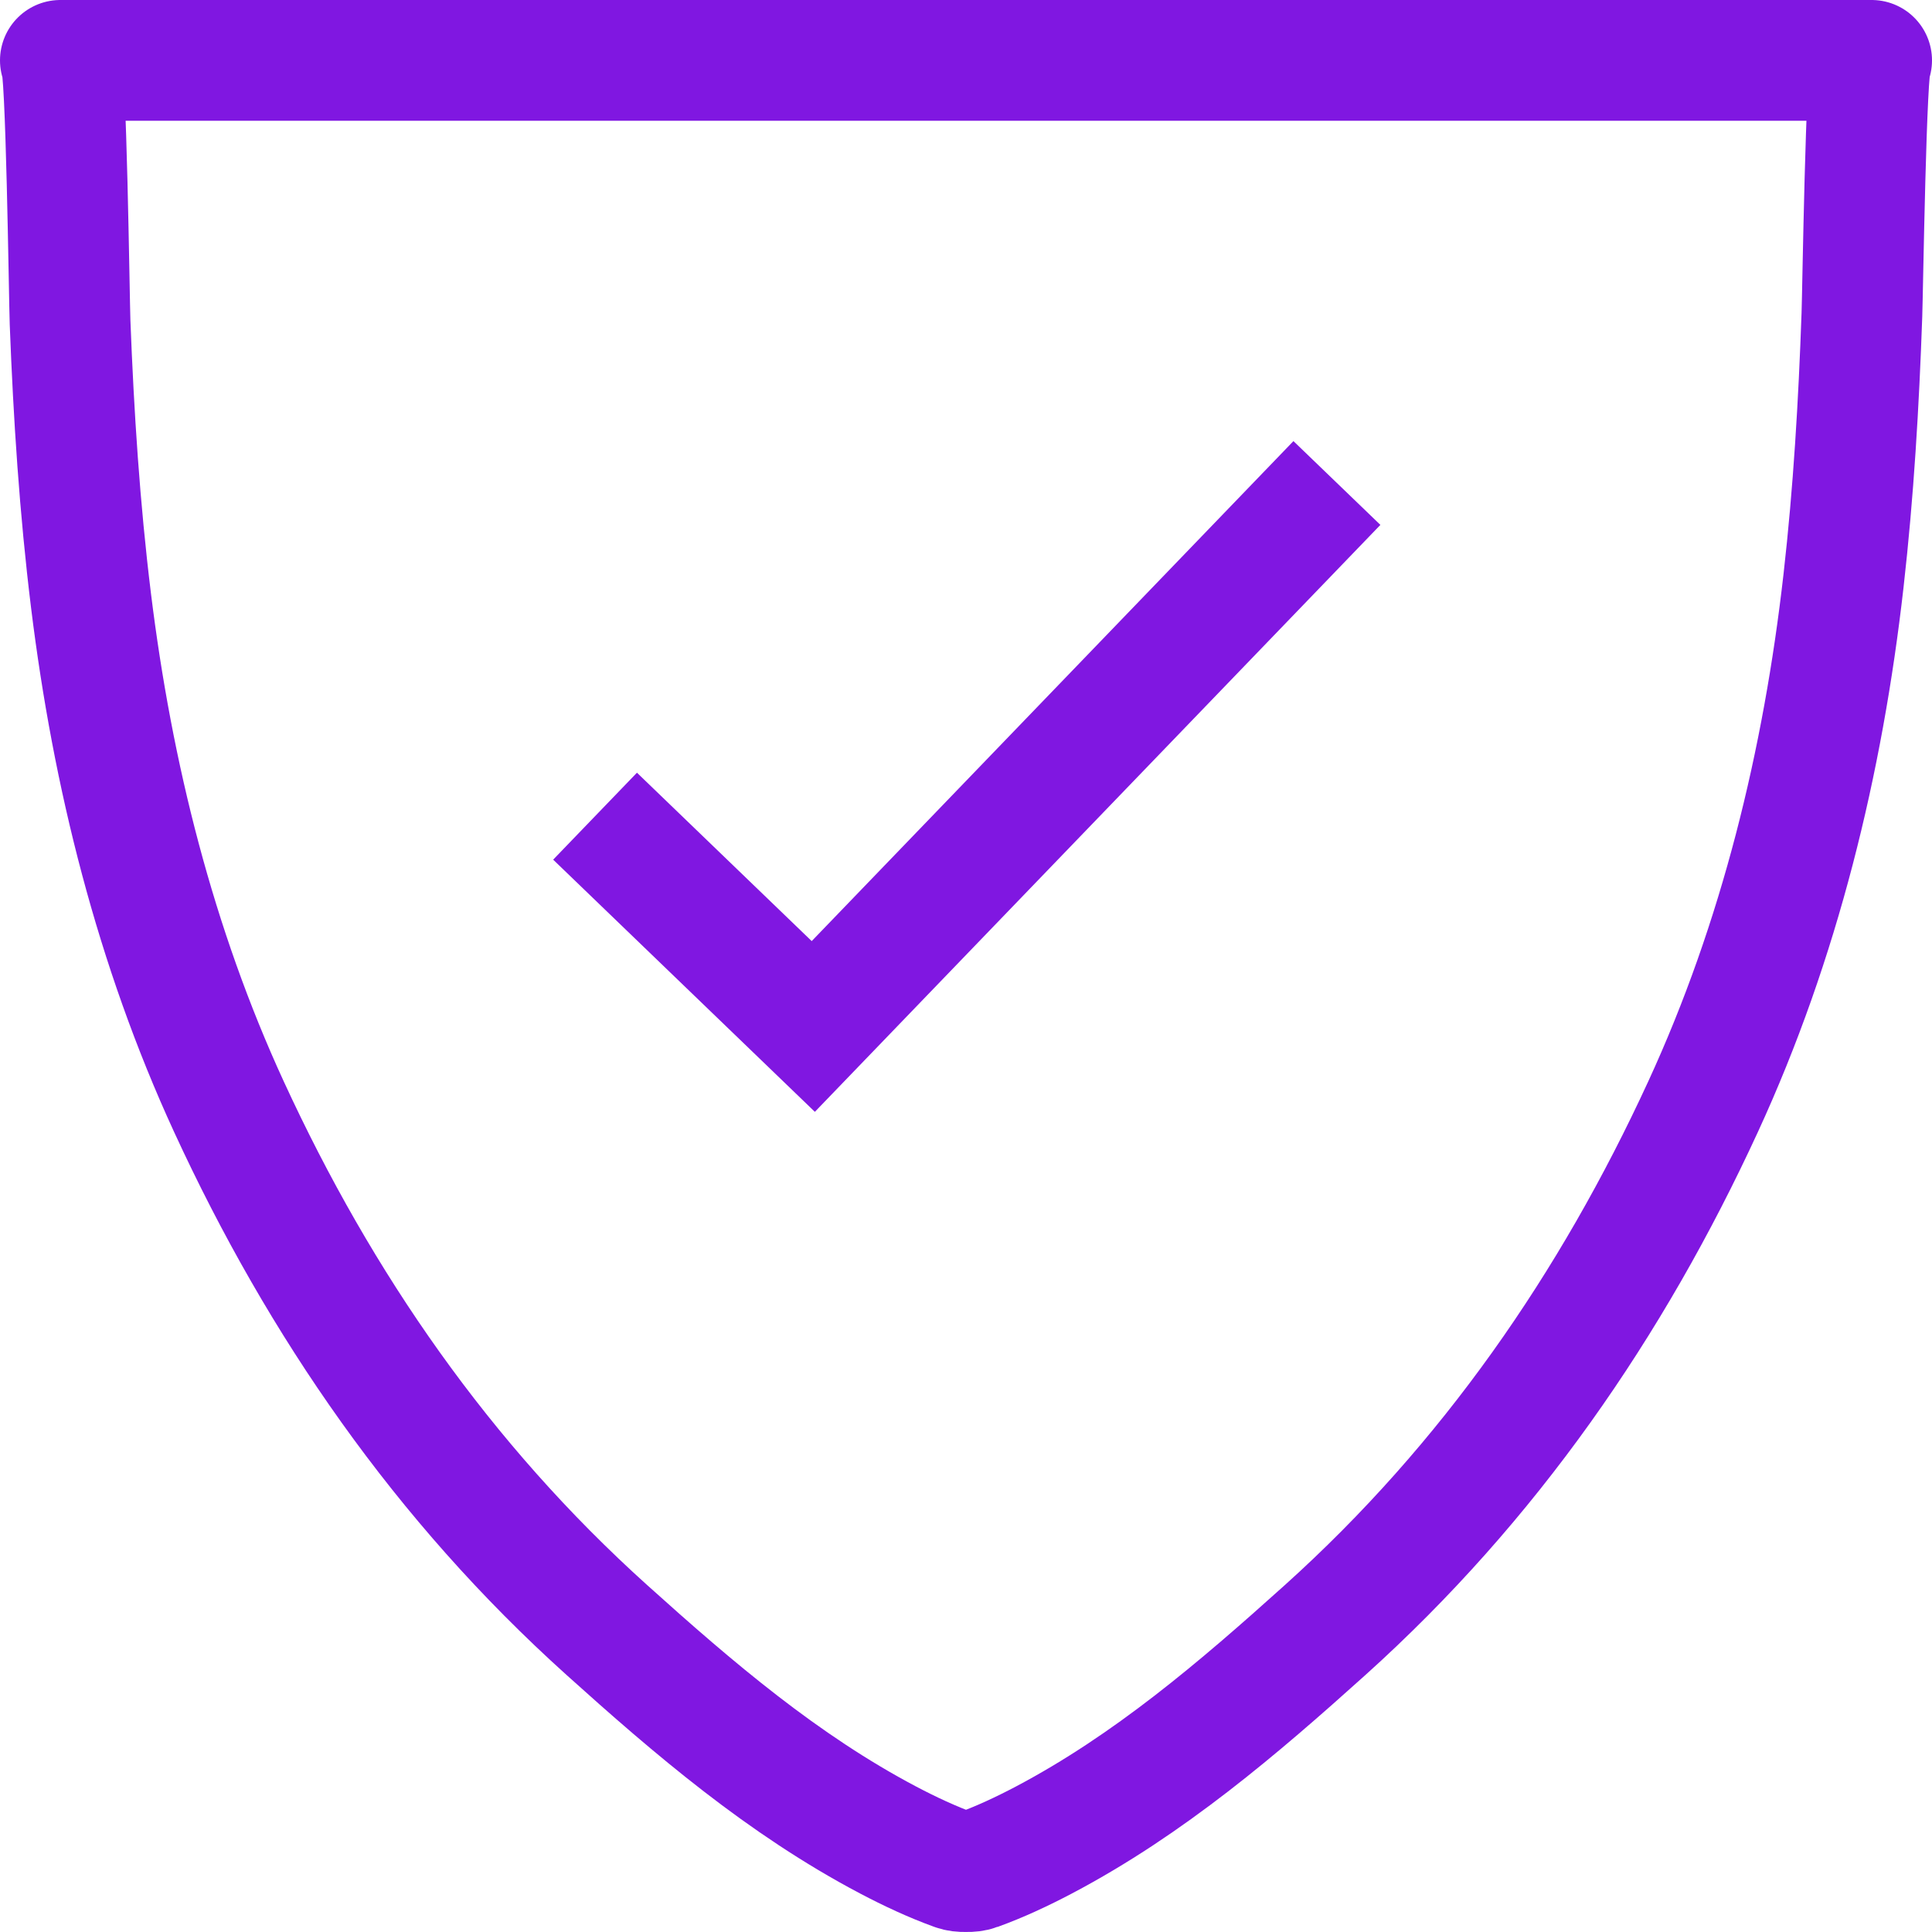<?xml version="1.0" encoding="utf-8"?>
<!-- Generator: Adobe Illustrator 16.0.0, SVG Export Plug-In . SVG Version: 6.00 Build 0)  -->
<!DOCTYPE svg PUBLIC "-//W3C//DTD SVG 1.1//EN" "http://www.w3.org/Graphics/SVG/1.1/DTD/svg11.dtd">
<svg version="1.1" id="Layer_1" xmlns="http://www.w3.org/2000/svg" xmlns:xlink="http://www.w3.org/1999/xlink" x="0px" y="0px"
	 width="64px" height="64px" viewBox="0 0 64 64" enable-background="new 0 0 64 64" xml:space="preserve">
<polyline fill="none" stroke="#8017E1" stroke-width="4" stroke-miterlimit="10" points="19.712,27.037 26.941,34.003 44.287,16 "/>
<g>
	<defs>
		<rect id="SVGID_1_" width="64" height="64"/>
	</defs>
	<clipPath id="SVGID_2_">
		<use xlink:href="#SVGID_1_"  overflow="visible"/>
	</clipPath>
	
		<path clip-path="url(#SVGID_2_)" fill="none" stroke="#8017E1" stroke-width="4" stroke-linecap="round" stroke-linejoin="round" stroke-miterlimit="10" d="
		M2,2c0.196,0,0.293,7.946,0.321,8.676c0.118,3.081,0.317,6.161,0.694,9.221c0.712,5.781,2.131,11.469,4.569,16.765
		c3.025,6.568,7.083,12.441,12.517,17.333c2.882,2.595,5.839,5.124,9.321,6.959c0.714,0.376,1.452,0.722,2.209,0.996
		c0.106,0.039,0.235,0.053,0.369,0.049c0.133,0.005,0.263-0.01,0.369-0.049c0.757-0.274,1.495-0.62,2.209-0.996
		c3.48-1.835,6.438-4.364,9.321-6.959c5.434-4.892,9.491-10.765,12.517-17.333c2.535-5.503,3.973-11.421,4.654-17.431
		c0.332-2.924,0.505-5.865,0.608-8.806C61.704,9.742,61.816,2,62,2H2z"/>
</g>
</svg>
